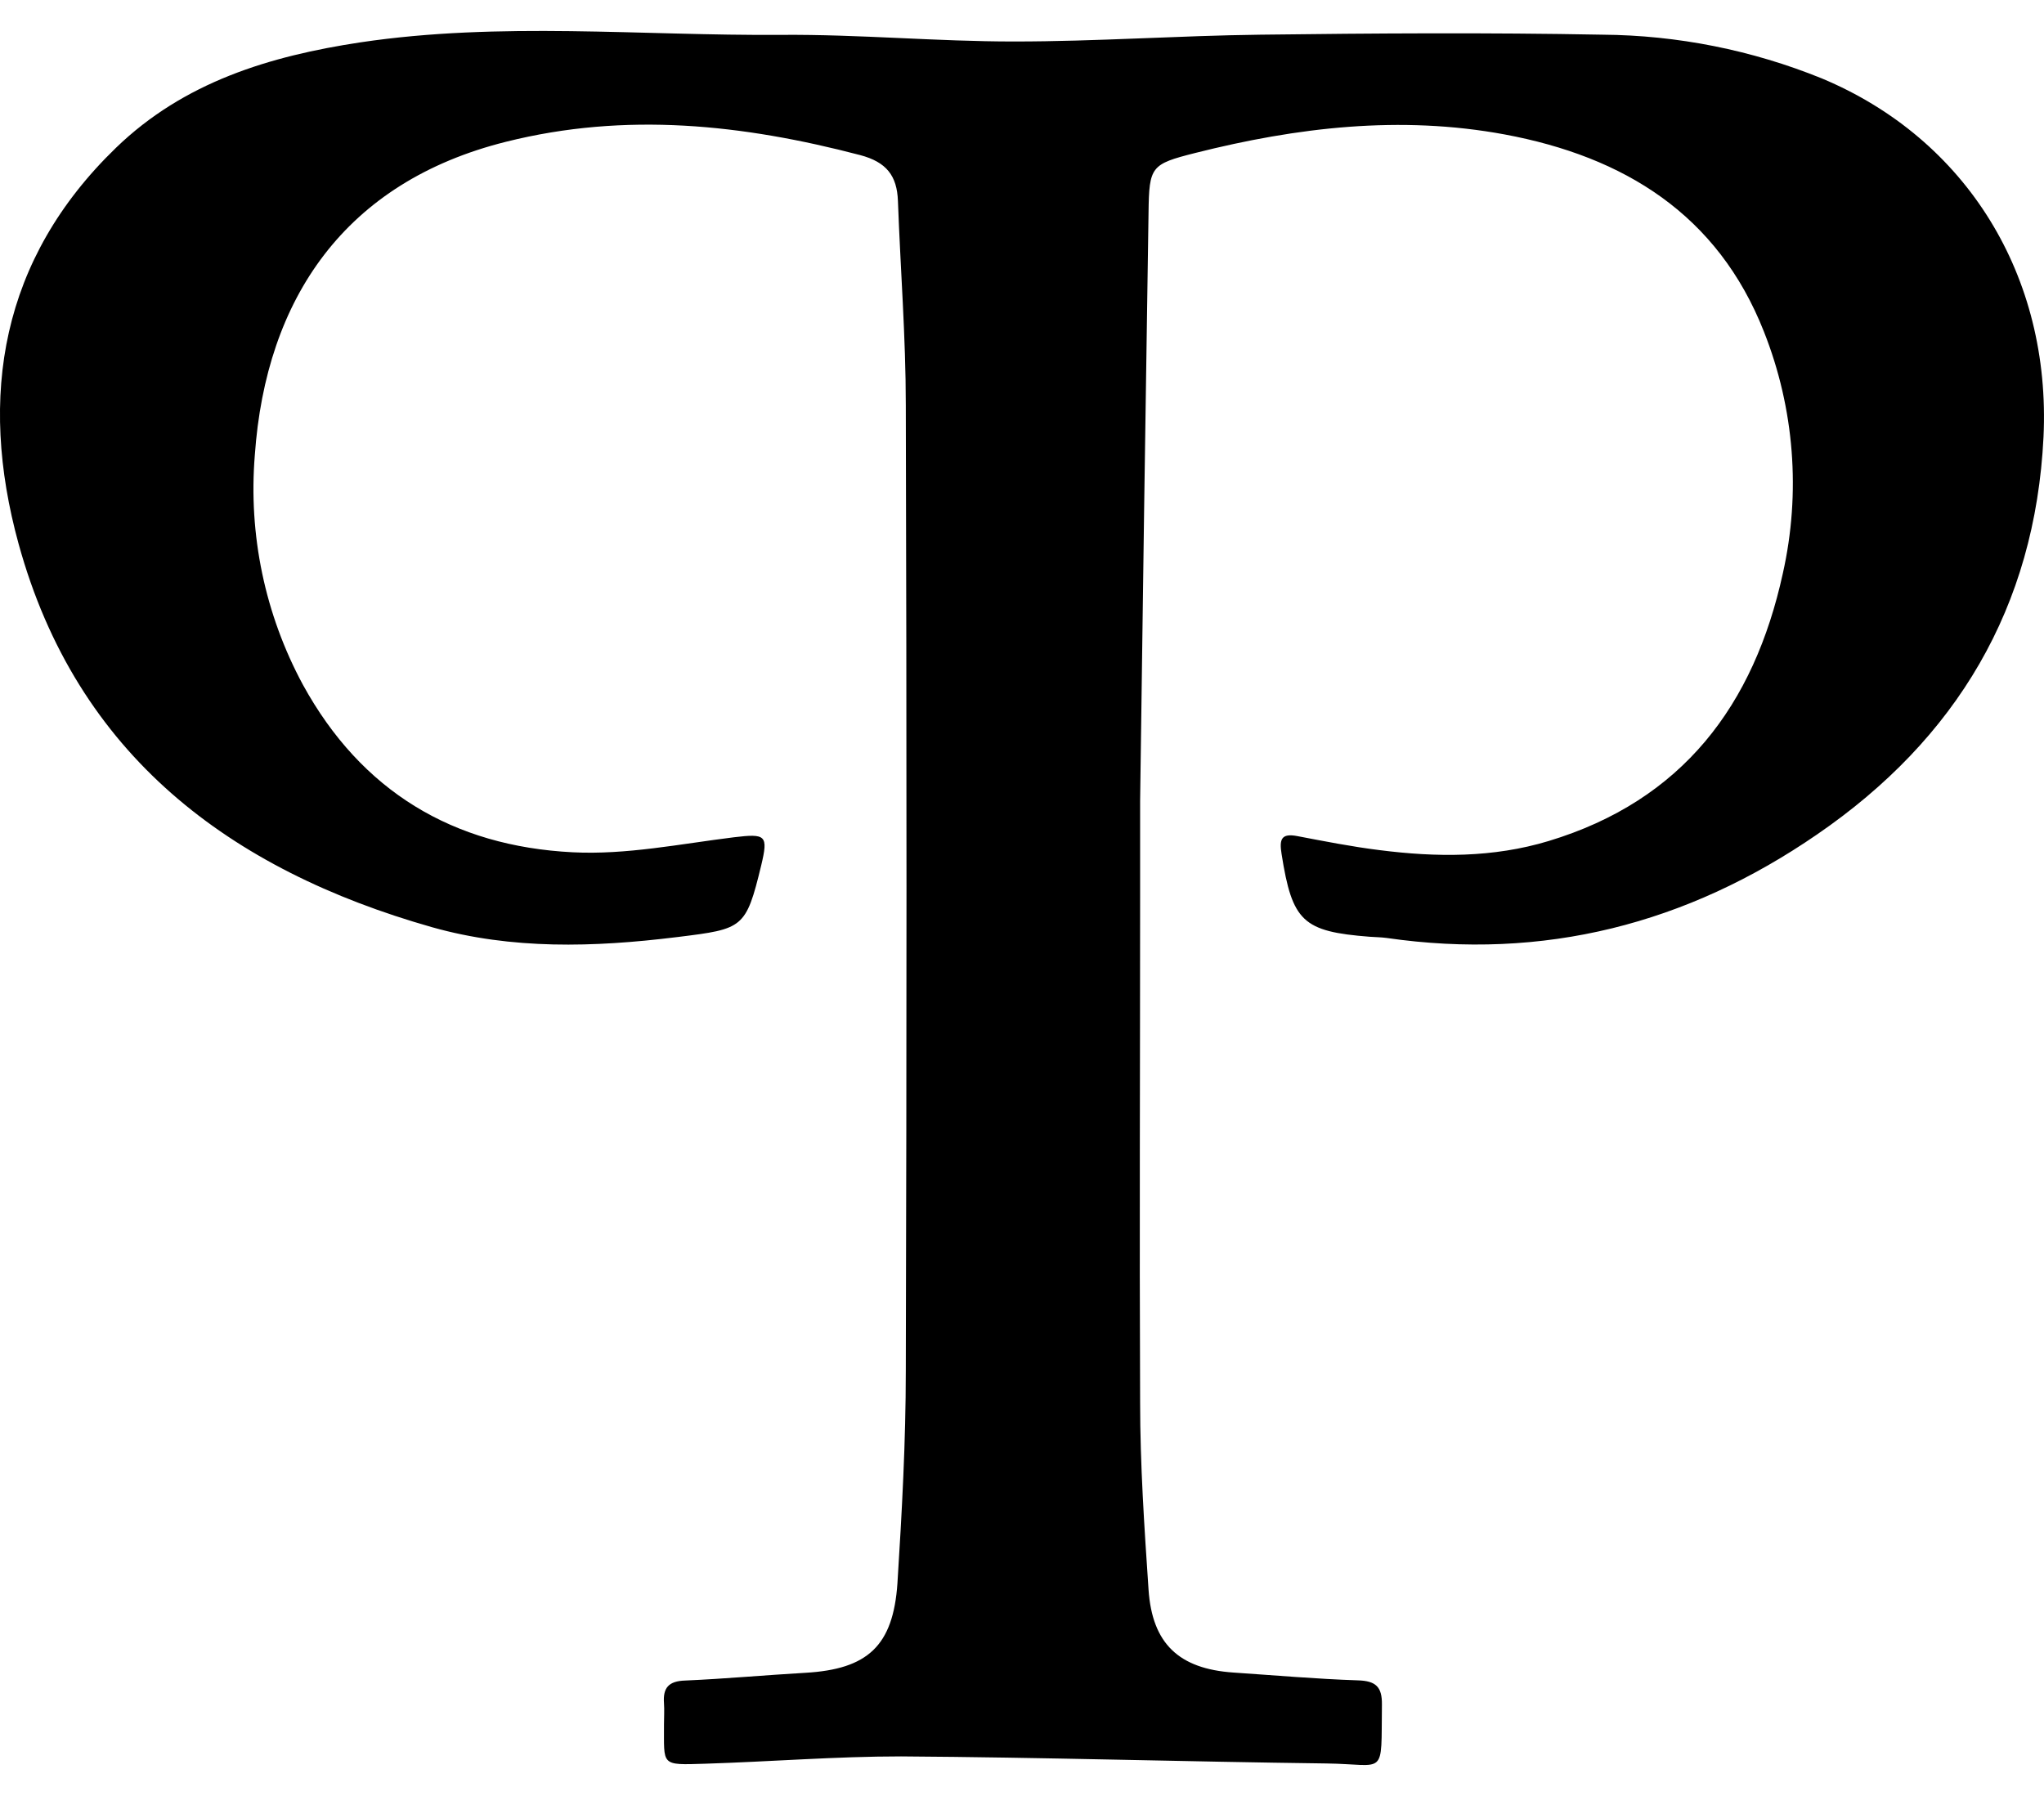 <svg xmlns="http://www.w3.org/2000/svg" width="33" height="29" viewBox="0 0 33 29" fill="none">
<path d="M18.407 22.641C18.395 19.92 18.407 17.198 18.407 14.476V12.935C18.449 9.766 18.494 6.597 18.543 3.428C18.553 2.686 18.582 2.651 19.297 2.47C20.94 2.056 22.604 1.858 24.293 2.171C26.221 2.53 27.733 3.462 28.479 5.357C28.97 6.597 29.076 7.956 28.784 9.257C28.318 11.389 27.163 12.926 25.003 13.58C24.103 13.852 23.19 13.844 22.272 13.727C21.828 13.672 21.387 13.585 20.947 13.501C20.683 13.45 20.653 13.554 20.691 13.791C20.863 14.881 21.034 15.042 22.114 15.126C22.204 15.133 22.295 15.133 22.384 15.145C24.924 15.513 27.234 14.921 29.336 13.474C31.585 11.932 32.857 9.808 32.992 7.057C33.116 4.464 31.755 2.243 29.41 1.265C28.285 0.809 27.084 0.569 25.87 0.56C24.03 0.525 22.188 0.537 20.348 0.56C19.024 0.576 17.701 0.67 16.378 0.67C15.123 0.671 13.866 0.553 12.61 0.563C10.346 0.579 8.076 0.347 5.818 0.684C4.352 0.906 2.971 1.324 1.872 2.387C0.015 4.183 -0.355 6.396 0.3 8.781C1.239 12.193 3.712 14.045 6.976 14.972C8.262 15.335 9.587 15.297 10.917 15.133L10.951 15.129C11.996 14.999 12.043 14.993 12.289 13.976C12.407 13.483 12.365 13.458 11.846 13.52C10.982 13.627 10.108 13.806 9.247 13.762C7.32 13.665 5.835 12.781 4.889 11.054C4.278 9.921 4.009 8.634 4.114 7.349C4.293 4.816 5.573 2.938 8.17 2.289C10.105 1.804 11.995 2.009 13.886 2.504C14.314 2.617 14.482 2.839 14.497 3.245C14.537 4.345 14.624 5.443 14.624 6.542C14.639 11.739 14.639 16.935 14.624 22.132C14.624 23.276 14.561 24.422 14.489 25.565C14.42 26.578 14.007 26.953 13.004 27.011C12.356 27.048 11.709 27.108 11.061 27.136C10.795 27.145 10.701 27.253 10.72 27.504C10.728 27.615 10.72 27.729 10.72 27.841C10.724 28.514 10.655 28.502 11.386 28.479C12.44 28.446 13.494 28.361 14.547 28.361C16.836 28.376 19.119 28.446 21.414 28.475C22.39 28.487 22.296 28.715 22.311 27.527C22.315 27.236 22.212 27.142 21.922 27.133C21.251 27.111 20.588 27.052 19.913 27.007C19.037 26.947 18.602 26.544 18.543 25.668C18.475 24.66 18.407 23.65 18.407 22.641Z" fill="black"/>
</svg>